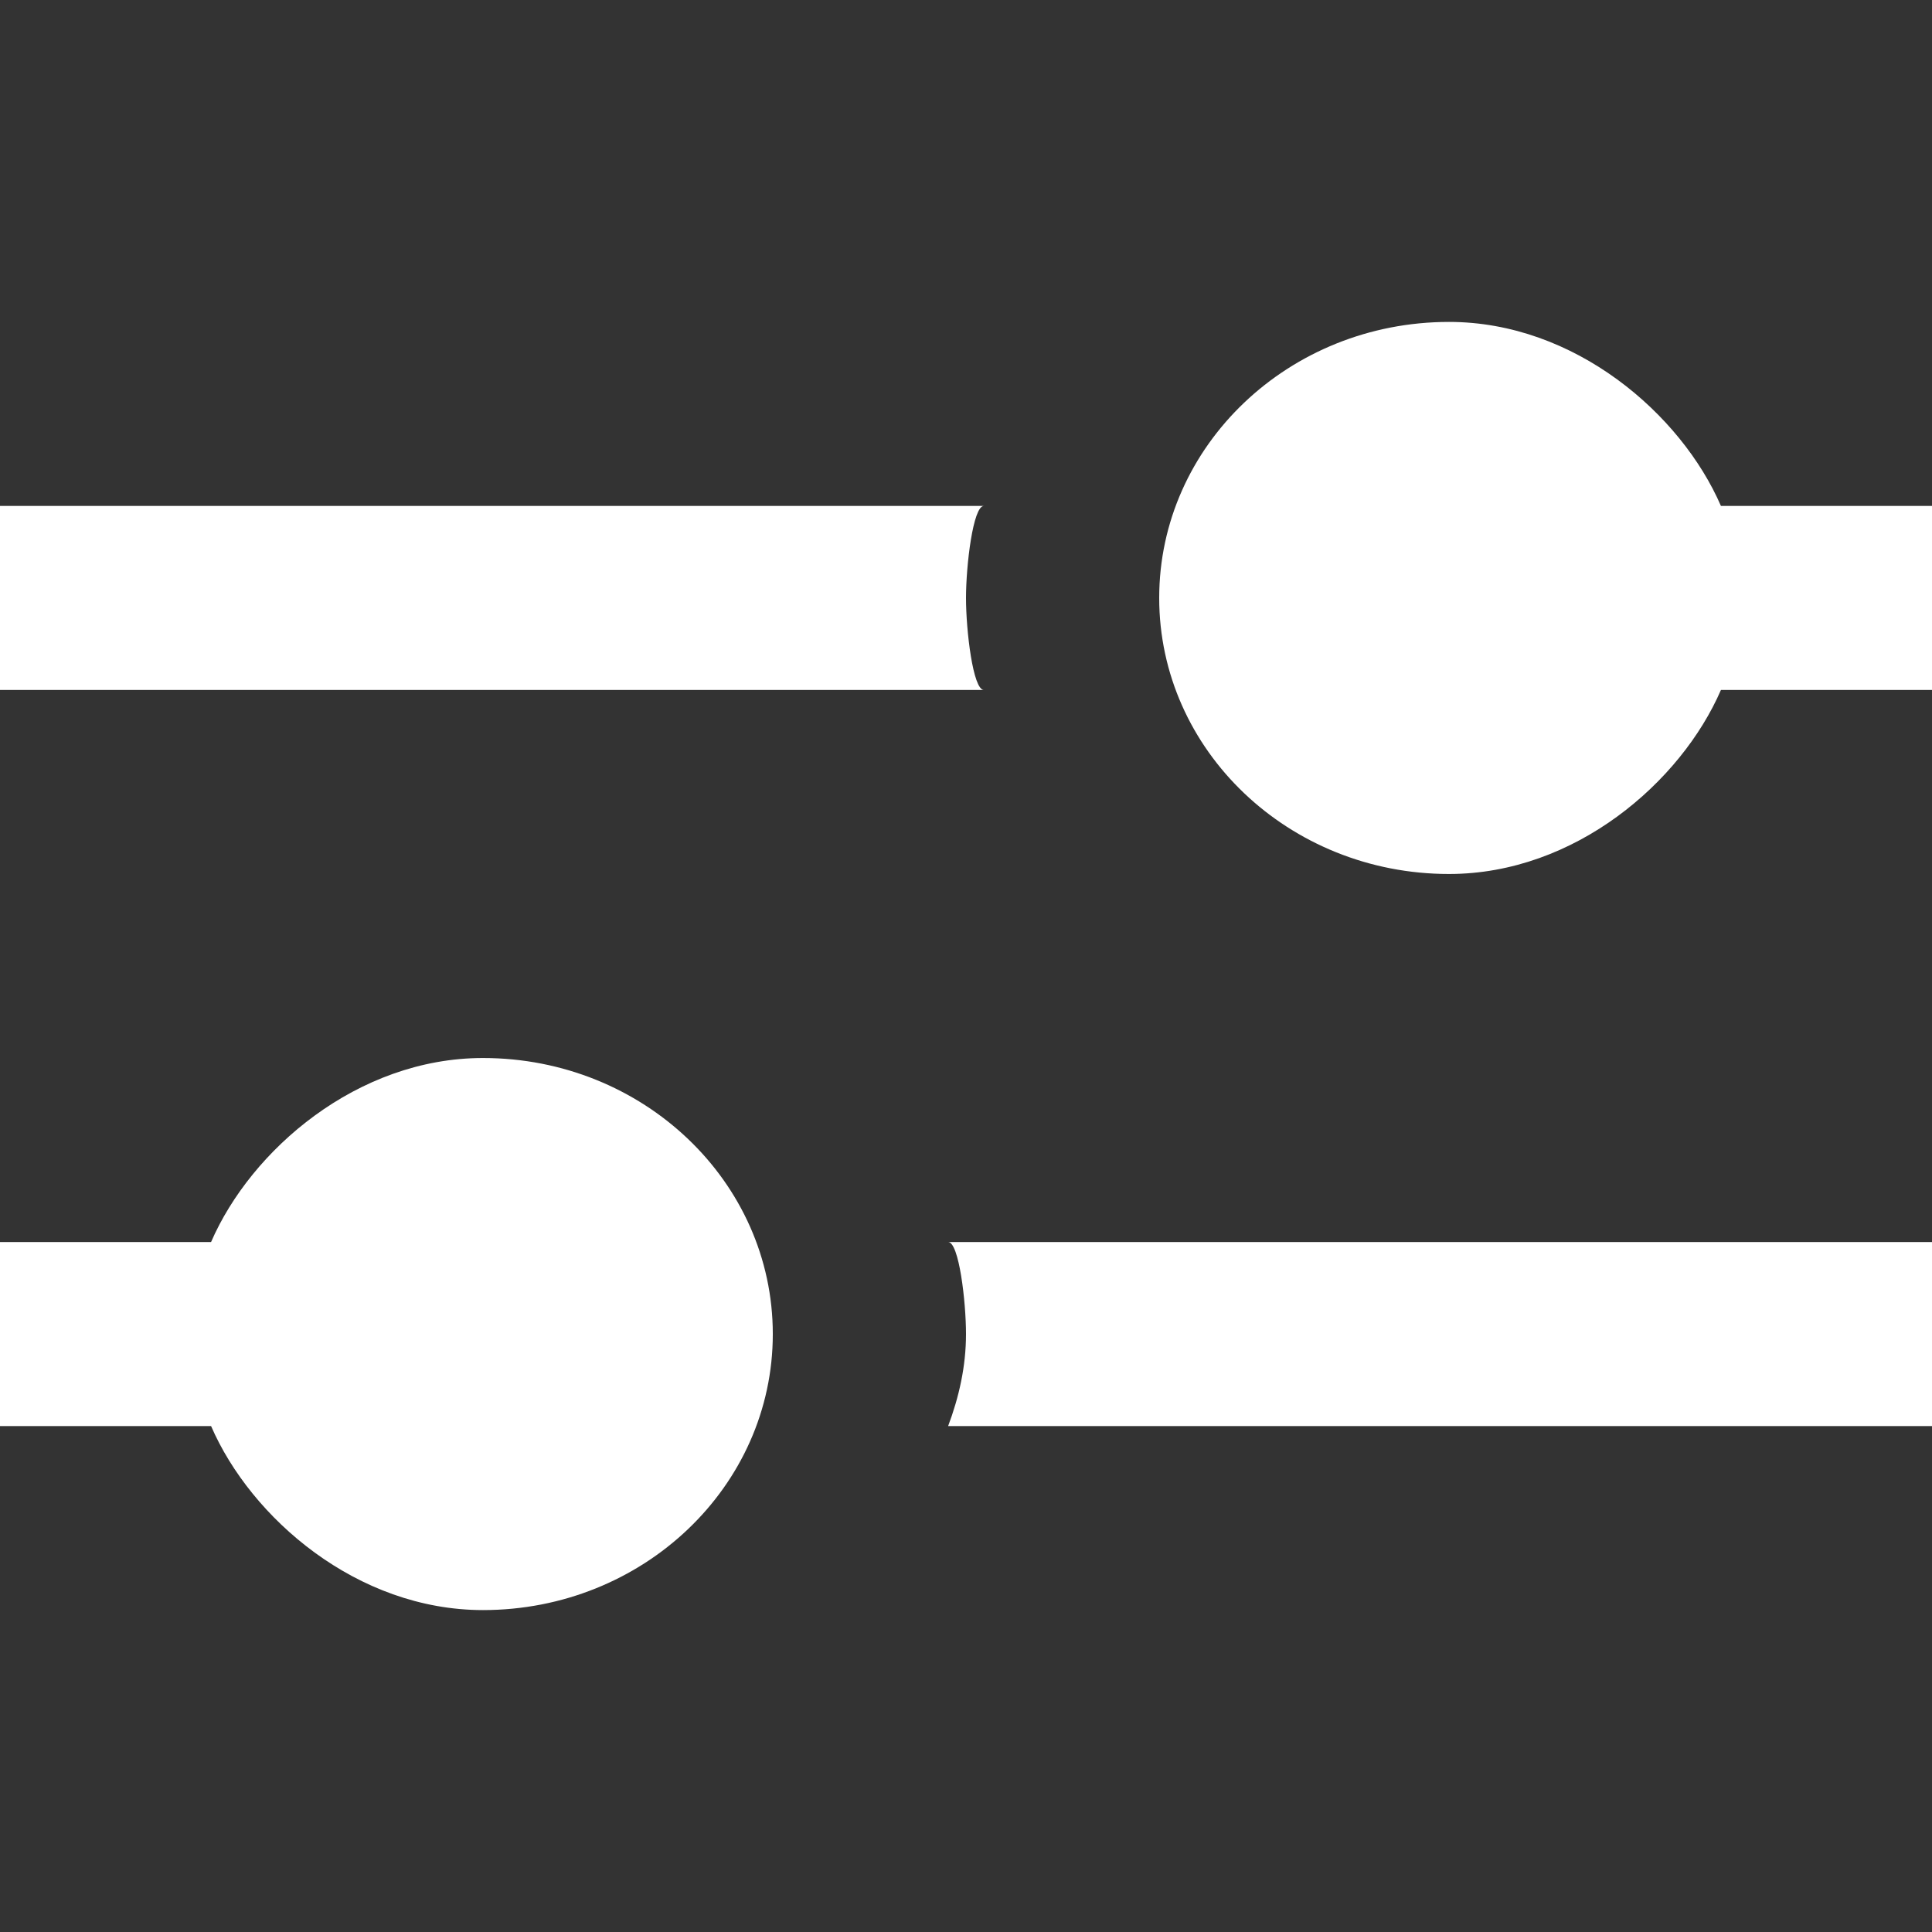 <?xml version="1.0" encoding="utf-8"?>
<!-- Generator: Adobe Illustrator 26.5.0, SVG Export Plug-In . SVG Version: 6.00 Build 0)  -->
<svg version="1.1" id="Capa_1" xmlns="http://www.w3.org/2000/svg" xmlns:xlink="http://www.w3.org/1999/xlink" x="0px" y="0px"
	 viewBox="0 0 800 800" style="enable-background:new 0 0 800 800;" xml:space="preserve">
<rect x="0" y="0" width="800" height="800" fill="#333333" stroke="none"/>
<style type="text/css">
	.st0{fill-rule:evenodd;clip-rule:evenodd;fill:#FFFFFF;}
</style>
<g id="Page-1">
	<g id="Dribbble-Light-Preview" transform="translate(-99, -760)">
		<g id="icons" transform="translate(56, 160)">
			<path id="settings-_x5B__x23_1389_x5D_" class="st0" d="M443,847.6c0-13.4,2.9-38.1,7.4-38.1H43v76.2h407.4
				C445.9,885.7,443,861.1,443,847.6L443,847.6z M755.6,809.5c-16.5-38.1-60.5-76.2-112.6-76.2c-66.3,0-120,51.2-120,114.3
				s53.7,114.3,120,114.3c52.2,0,96.1-38.1,112.6-76.2H843v-76.2H755.6z M443,1152.4c0,13.4-2.9,26.1-7.4,38.1H843v-76.2H435.6
				C440.1,1114.3,443,1138.9,443,1152.4L443,1152.4z M363,1152.4c0,63.1-53.7,114.3-120,114.3c-52.2,0-96.1-38.1-112.6-76.2H43
				v-76.2h87.4c16.5-38.1,60.5-76.2,112.6-76.2C309.3,1038.1,363,1089.3,363,1152.4L363,1152.4z"/>
		</g>
	</g>
</g>
</svg>
